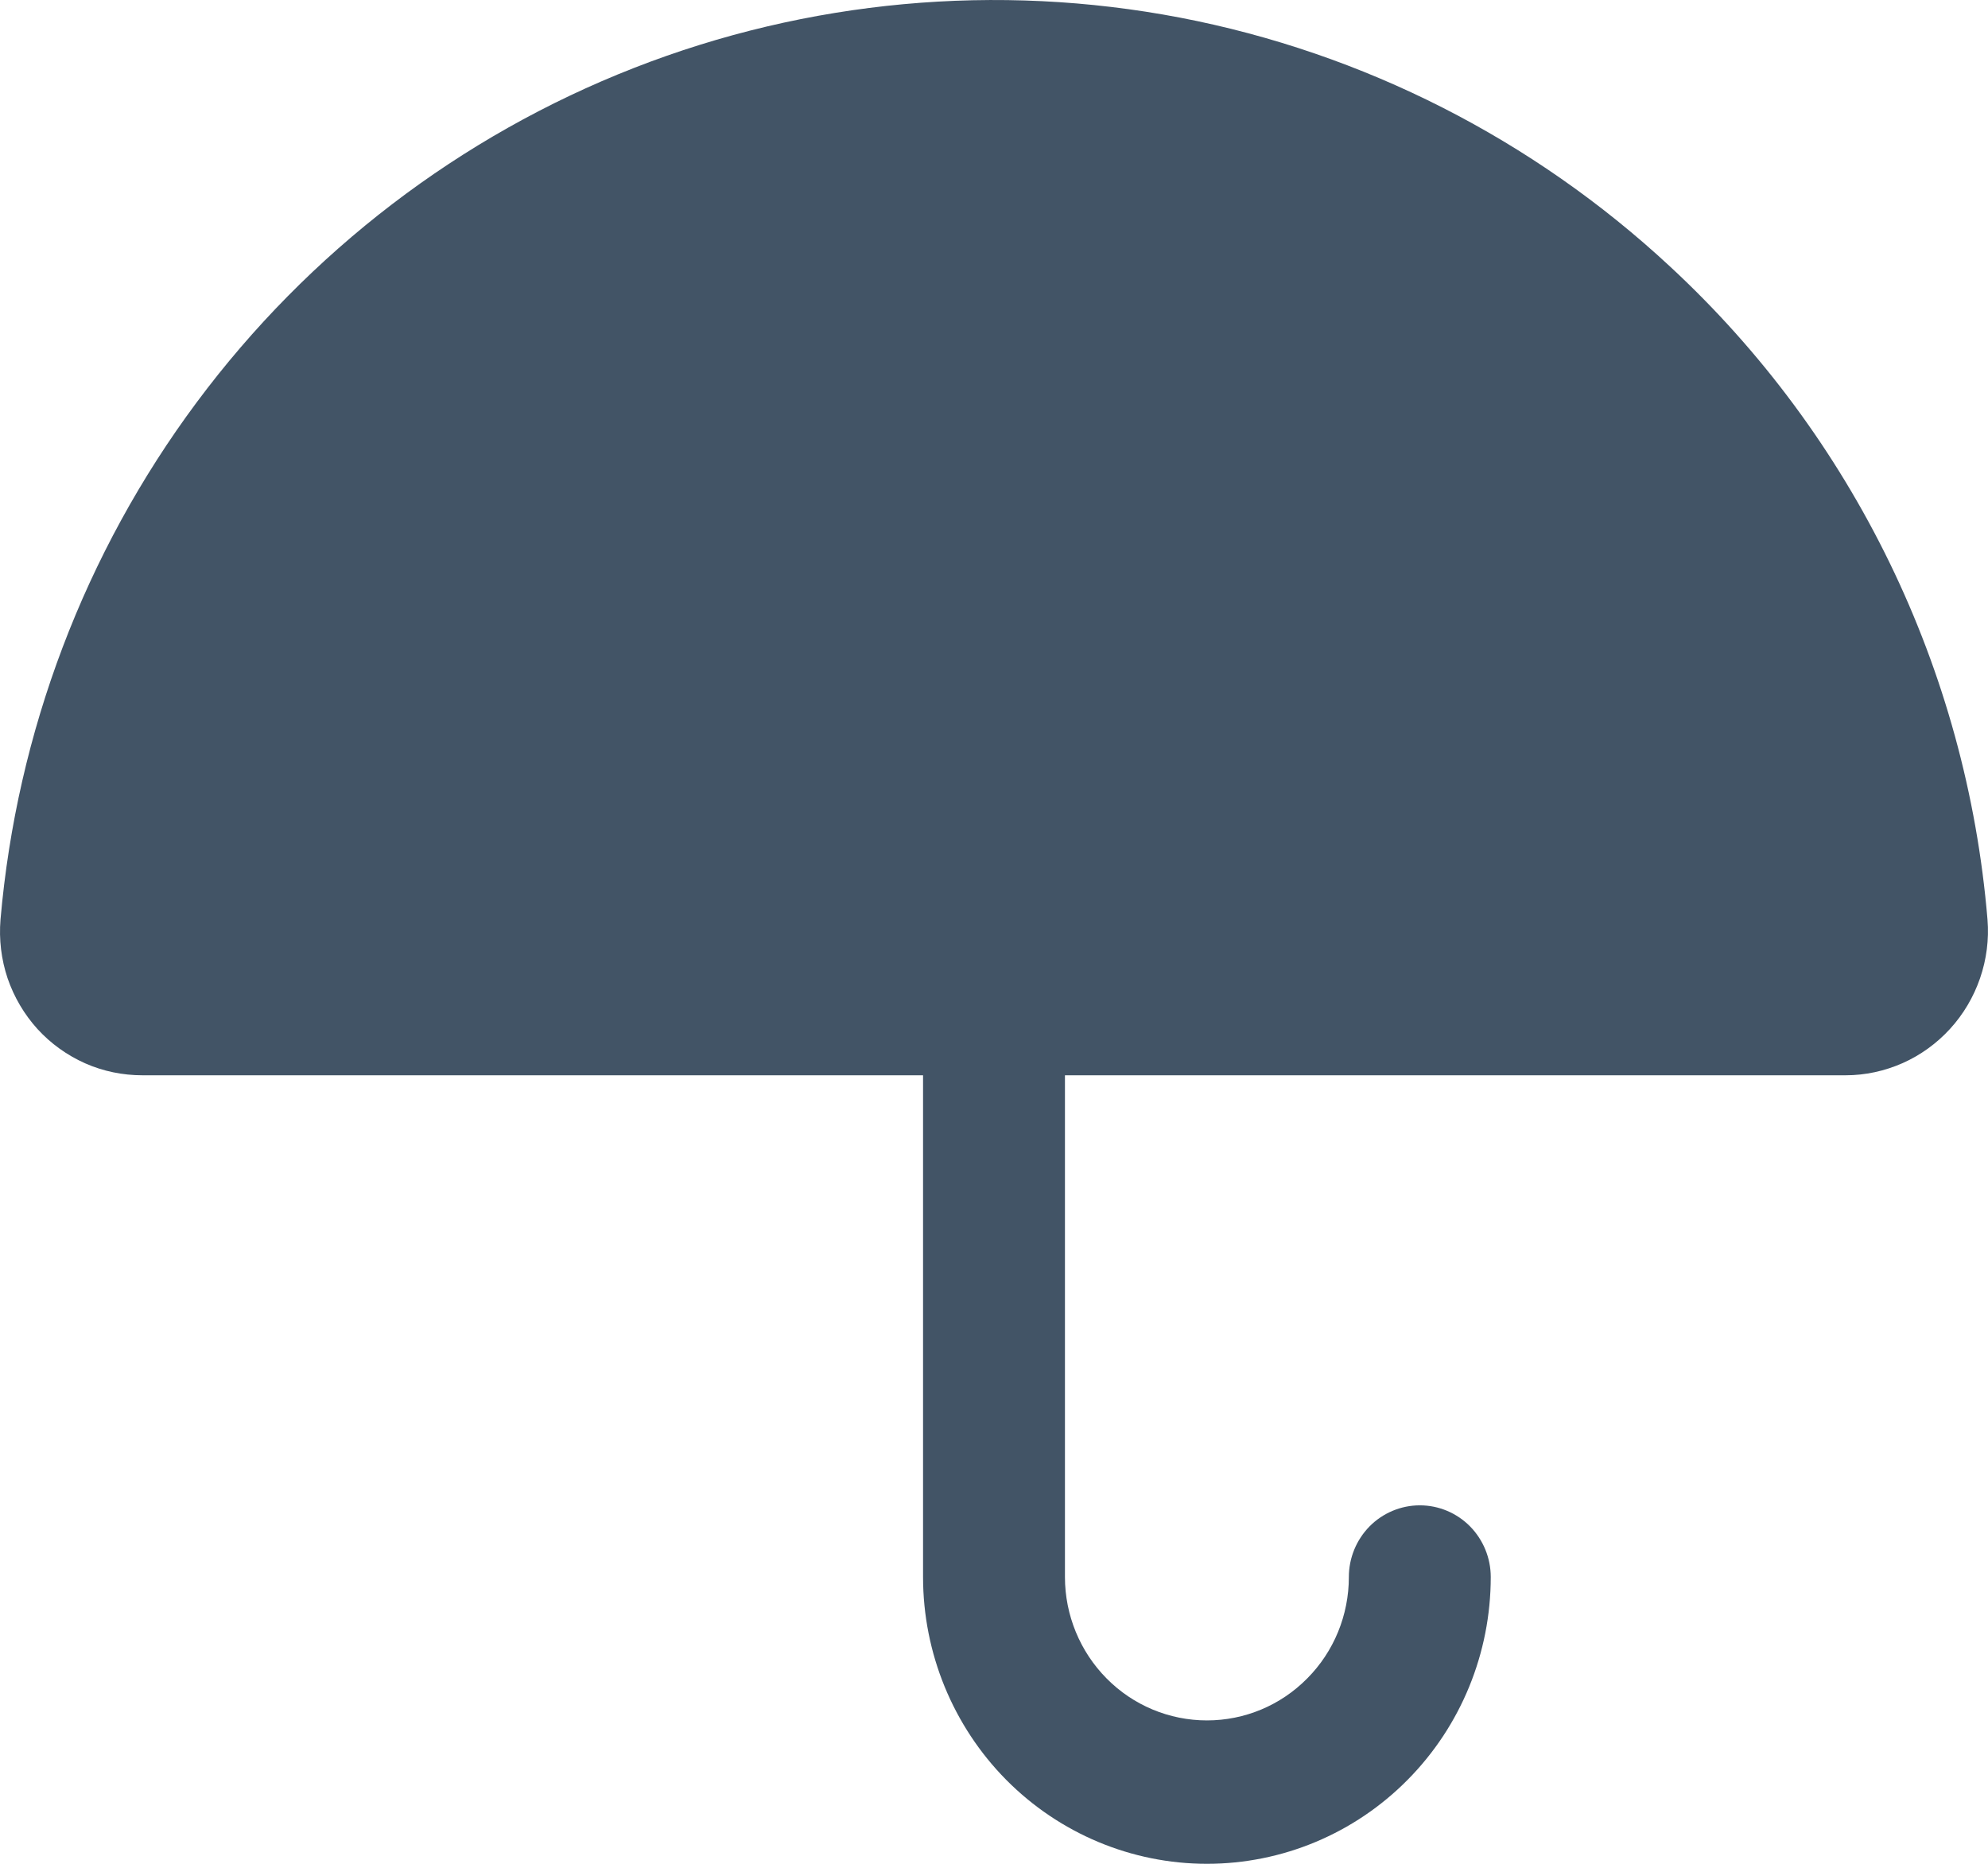 <svg width="16" height="15" viewBox="0 0 16 15" fill="none" xmlns="http://www.w3.org/2000/svg">
<path d="M15.694 8.281C15.587 8.398 15.457 8.492 15.313 8.556C15.168 8.62 15.012 8.654 14.854 8.654H8.571V12.692C8.571 12.998 8.692 13.292 8.906 13.508C9.12 13.725 9.411 13.846 9.714 13.846C10.017 13.846 10.307 13.725 10.521 13.508C10.736 13.292 10.856 12.998 10.856 12.692C10.856 12.539 10.916 12.393 11.023 12.284C11.13 12.176 11.276 12.115 11.427 12.115C11.579 12.115 11.724 12.176 11.831 12.284C11.938 12.393 11.998 12.539 11.998 12.692C11.998 13.304 11.758 13.891 11.329 14.324C10.901 14.757 10.32 15 9.714 15C9.108 15 8.527 14.757 8.098 14.324C7.67 13.891 7.429 13.304 7.429 12.692V8.654H1.147C0.988 8.654 0.831 8.622 0.686 8.558C0.54 8.493 0.41 8.4 0.302 8.282C0.195 8.164 0.113 8.025 0.061 7.873C0.01 7.721 -0.009 7.561 0.004 7.401C0.135 5.892 0.682 4.449 1.583 3.238C2.484 2.027 3.703 1.094 5.102 0.547C6.501 -1.35143e-05 8.024 -0.14 9.498 0.142C10.971 0.425 12.337 1.119 13.441 2.145C14.916 3.511 15.828 5.387 15.996 7.401C16.009 7.561 15.988 7.722 15.936 7.873C15.884 8.024 15.802 8.163 15.694 8.281Z" fill="#425466"/>
</svg>
